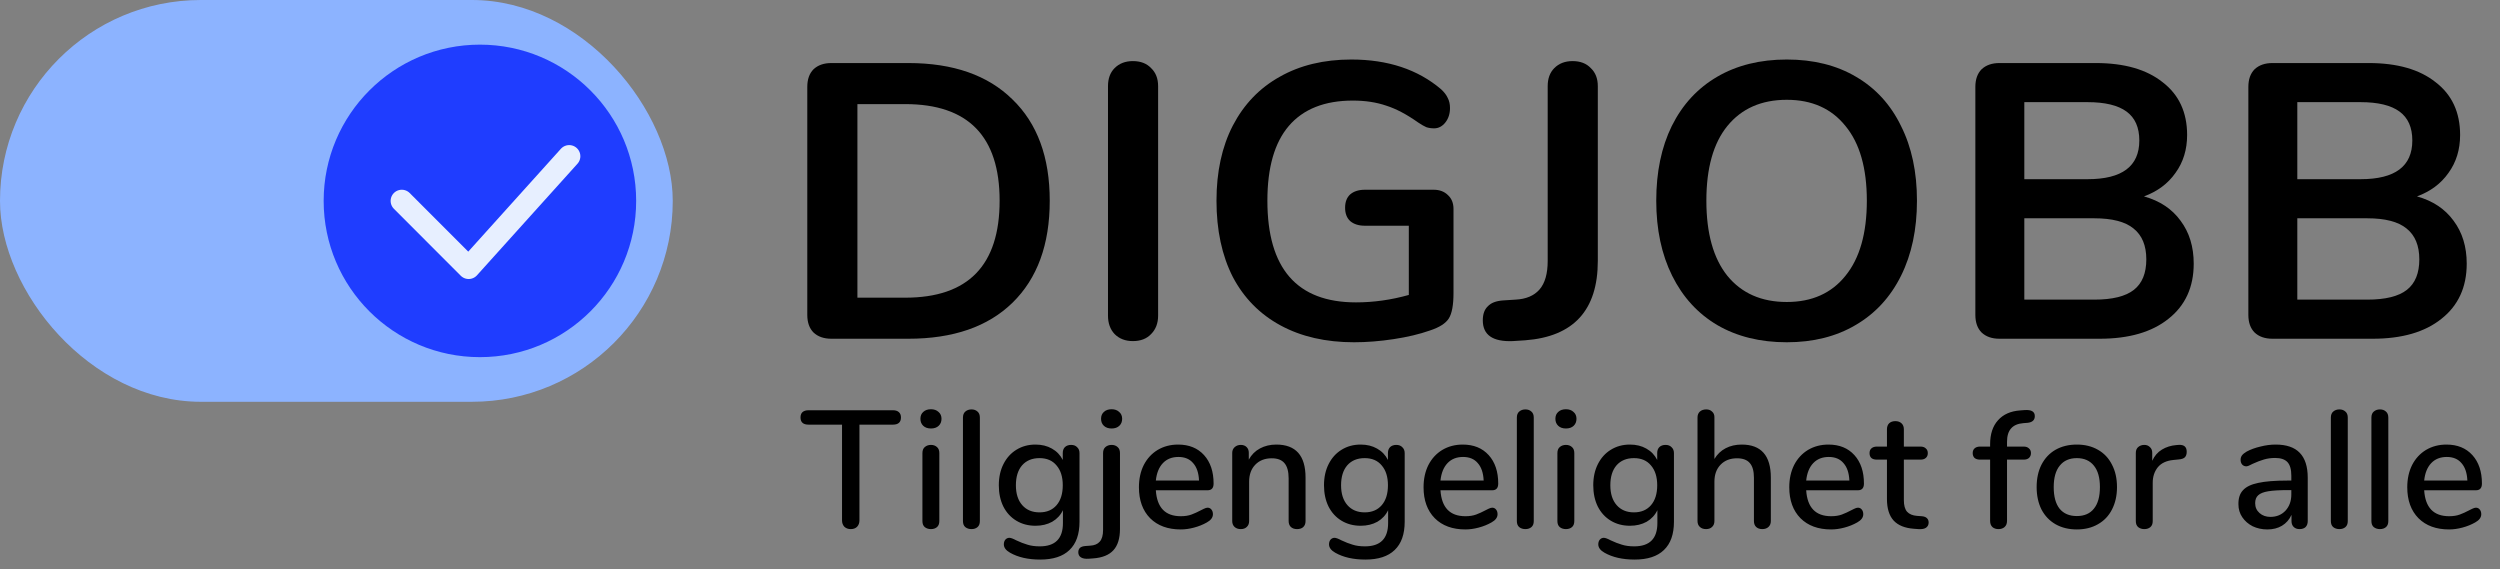 <svg width="224" height="51" viewBox="0 0 224 51" fill="none" xmlns="http://www.w3.org/2000/svg">
<rect x="0" y="0" width="224" height="51" fill="#808080" stroke="none"/>
<path d="M74.492 30.351C73.818 30.351 73.285 30.165 72.89 29.791C72.519 29.417 72.333 28.891 72.333 28.214V7.786C72.333 7.109 72.519 6.583 72.89 6.209C73.285 5.836 73.818 5.649 74.492 5.649H81.385C85.4 5.649 88.51 6.735 90.715 8.907C92.943 11.056 94.057 14.082 94.057 17.983C94.057 21.907 92.943 24.955 90.715 27.128C88.51 29.277 85.4 30.351 81.385 30.351H74.492ZM81.106 26.672C86.746 26.672 89.566 23.776 89.566 17.983C89.566 12.213 86.746 9.328 81.106 9.328H76.824V26.672H81.106Z" fill="black"/>
<path d="M101.504 30.562C100.831 30.562 100.285 30.351 99.868 29.931C99.473 29.51 99.276 28.962 99.276 28.284V7.716C99.276 7.039 99.473 6.501 99.868 6.104C100.285 5.684 100.831 5.474 101.504 5.474C102.2 5.474 102.745 5.684 103.14 6.104C103.558 6.501 103.767 7.039 103.767 7.716V28.284C103.767 28.962 103.558 29.51 103.14 29.931C102.745 30.351 102.2 30.562 101.504 30.562Z" fill="black"/>
<path d="M128.458 17.001C128.992 17.001 129.421 17.165 129.746 17.492C130.071 17.796 130.234 18.204 130.234 18.718V26.252C130.234 27.326 130.095 28.085 129.816 28.529C129.538 28.973 128.969 29.335 128.11 29.616C127.182 29.943 126.103 30.2 124.872 30.386C123.642 30.573 122.459 30.667 121.321 30.667C118.792 30.667 116.598 30.165 114.742 29.16C112.885 28.156 111.458 26.707 110.46 24.815C109.485 22.9 108.997 20.622 108.997 17.983C108.997 15.39 109.485 13.147 110.46 11.255C111.458 9.34 112.862 7.88 114.672 6.875C116.482 5.847 118.618 5.333 121.078 5.333C124.35 5.333 127.031 6.221 129.12 7.996C129.398 8.253 129.596 8.51 129.712 8.767C129.851 9.024 129.92 9.328 129.92 9.678C129.92 10.192 129.781 10.624 129.503 10.975C129.224 11.325 128.888 11.5 128.493 11.5C128.238 11.5 128.006 11.465 127.797 11.395C127.588 11.302 127.344 11.162 127.066 10.975C126.045 10.251 125.093 9.748 124.211 9.468C123.329 9.164 122.331 9.012 121.217 9.012C118.687 9.012 116.772 9.772 115.473 11.29C114.196 12.785 113.558 15.016 113.558 17.983C113.558 24.056 116.204 27.093 121.496 27.093C123.074 27.093 124.652 26.871 126.23 26.427V20.225H122.296C121.739 20.225 121.298 20.085 120.973 19.805C120.672 19.524 120.521 19.127 120.521 18.613C120.521 18.099 120.672 17.702 120.973 17.422C121.298 17.142 121.739 17.001 122.296 17.001H128.458Z" fill="black"/>
<path d="M135.539 30.562C133.752 30.632 132.859 30.013 132.859 28.704C132.859 28.144 133.01 27.723 133.311 27.443C133.59 27.139 134.042 26.964 134.669 26.918L135.783 26.847C136.735 26.801 137.454 26.497 137.942 25.936C138.429 25.376 138.673 24.523 138.673 23.379V7.716C138.673 7.039 138.87 6.501 139.264 6.104C139.682 5.684 140.228 5.474 140.901 5.474C141.597 5.474 142.142 5.684 142.537 6.104C142.955 6.501 143.164 7.039 143.164 7.716V23.379C143.164 27.794 140.994 30.165 136.653 30.491L135.539 30.562Z" fill="black"/>
<path d="M160.097 30.667C157.706 30.667 155.629 30.153 153.865 29.125C152.125 28.097 150.779 26.625 149.827 24.71C148.875 22.795 148.4 20.552 148.4 17.983C148.4 15.413 148.864 13.182 149.792 11.29C150.744 9.375 152.101 7.903 153.865 6.875C155.629 5.847 157.706 5.333 160.097 5.333C162.488 5.333 164.553 5.847 166.294 6.875C168.058 7.903 169.404 9.375 170.332 11.29C171.284 13.182 171.76 15.413 171.76 17.983C171.76 20.552 171.284 22.795 170.332 24.71C169.381 26.625 168.023 28.097 166.259 29.125C164.518 30.153 162.464 30.667 160.097 30.667ZM160.097 27.058C162.348 27.058 164.101 26.275 165.354 24.71C166.63 23.145 167.269 20.902 167.269 17.983C167.269 15.063 166.63 12.832 165.354 11.29C164.101 9.725 162.348 8.942 160.097 8.942C157.823 8.942 156.047 9.725 154.77 11.29C153.517 12.832 152.891 15.063 152.891 17.983C152.891 20.902 153.517 23.145 154.77 24.71C156.047 26.275 157.823 27.058 160.097 27.058Z" fill="black"/>
<path d="M192.101 17.597C193.517 17.994 194.608 18.718 195.374 19.77C196.163 20.821 196.557 22.105 196.557 23.624C196.557 25.726 195.803 27.373 194.295 28.564C192.809 29.756 190.755 30.351 188.132 30.351H179.15C178.477 30.351 177.944 30.165 177.549 29.791C177.178 29.417 176.992 28.891 176.992 28.214V7.786C176.992 7.109 177.178 6.583 177.549 6.209C177.944 5.836 178.477 5.649 179.15 5.649H187.784C190.337 5.649 192.333 6.221 193.772 7.366C195.234 8.487 195.966 10.064 195.966 12.096C195.966 13.404 195.617 14.537 194.921 15.495C194.248 16.453 193.308 17.153 192.101 17.597ZM181.379 16.055H187.053C190.14 16.055 191.683 14.899 191.683 12.586C191.683 11.418 191.301 10.554 190.535 9.994C189.769 9.433 188.608 9.153 187.053 9.153H181.379V16.055ZM187.645 26.847C189.27 26.847 190.453 26.555 191.196 25.971C191.939 25.387 192.31 24.477 192.31 23.238C192.31 22 191.927 21.078 191.161 20.47C190.419 19.863 189.247 19.559 187.645 19.559H181.379V26.847H187.645Z" fill="black"/>
<path d="M216.562 17.597C217.978 17.994 219.069 18.718 219.835 19.77C220.624 20.821 221.018 22.105 221.018 23.624C221.018 25.726 220.264 27.373 218.755 28.564C217.27 29.756 215.216 30.351 212.593 30.351H203.611C202.938 30.351 202.404 30.165 202.01 29.791C201.639 29.417 201.453 28.891 201.453 28.214V7.786C201.453 7.109 201.639 6.583 202.01 6.209C202.404 5.836 202.938 5.649 203.611 5.649H212.245C214.798 5.649 216.794 6.221 218.233 7.366C219.695 8.487 220.426 10.064 220.426 12.096C220.426 13.404 220.078 14.537 219.382 15.495C218.709 16.453 217.769 17.153 216.562 17.597ZM205.839 16.055H211.514C214.601 16.055 216.144 14.899 216.144 12.586C216.144 11.418 215.761 10.554 214.995 9.994C214.229 9.433 213.069 9.153 211.514 9.153H205.839V16.055ZM212.106 26.847C213.73 26.847 214.914 26.555 215.657 25.971C216.4 25.387 216.771 24.477 216.771 23.238C216.771 22 216.388 21.078 215.622 20.47C214.879 19.863 213.707 19.559 212.106 19.559H205.839V26.847H212.106Z" fill="black"/>
<path d="M76.226 47.408C75.996 47.408 75.806 47.338 75.656 47.198C75.516 47.048 75.446 46.858 75.446 46.628V38.048H72.446C71.966 38.048 71.726 37.833 71.726 37.403C71.726 37.193 71.786 37.033 71.906 36.923C72.036 36.813 72.216 36.758 72.446 36.758H80.006C80.236 36.758 80.411 36.813 80.531 36.923C80.661 37.033 80.726 37.193 80.726 37.403C80.726 37.833 80.486 38.048 80.006 38.048H77.006V46.628C77.006 46.858 76.936 47.048 76.796 47.198C76.656 47.338 76.466 47.408 76.226 47.408ZM83.414 47.408C83.194 47.408 83.009 47.348 82.859 47.228C82.719 47.108 82.649 46.928 82.649 46.688V40.598C82.649 40.358 82.719 40.178 82.859 40.058C83.009 39.928 83.194 39.863 83.414 39.863C83.634 39.863 83.814 39.928 83.954 40.058C84.094 40.178 84.164 40.358 84.164 40.598V46.688C84.164 46.928 84.094 47.108 83.954 47.228C83.814 47.348 83.634 47.408 83.414 47.408ZM83.414 38.393C83.124 38.393 82.894 38.313 82.724 38.153C82.554 37.993 82.469 37.783 82.469 37.523C82.469 37.263 82.554 37.058 82.724 36.908C82.894 36.748 83.124 36.668 83.414 36.668C83.694 36.668 83.919 36.748 84.089 36.908C84.269 37.058 84.359 37.263 84.359 37.523C84.359 37.783 84.274 37.993 84.104 38.153C83.934 38.313 83.704 38.393 83.414 38.393ZM87.046 47.408C86.826 47.408 86.641 47.348 86.491 47.228C86.351 47.108 86.281 46.928 86.281 46.688V37.418C86.281 37.178 86.351 36.998 86.491 36.878C86.641 36.748 86.826 36.683 87.046 36.683C87.266 36.683 87.446 36.748 87.586 36.878C87.726 36.998 87.796 37.178 87.796 37.418V46.688C87.796 46.928 87.726 47.108 87.586 47.228C87.446 47.348 87.266 47.408 87.046 47.408ZM95.974 39.863C96.204 39.863 96.384 39.933 96.514 40.073C96.654 40.203 96.724 40.378 96.724 40.598V46.748C96.724 47.868 96.424 48.713 95.824 49.283C95.234 49.853 94.359 50.138 93.199 50.138C92.119 50.138 91.219 49.933 90.499 49.523C90.129 49.313 89.944 49.063 89.944 48.773C89.944 48.603 89.989 48.463 90.079 48.353C90.179 48.243 90.299 48.188 90.439 48.188C90.569 48.188 90.774 48.263 91.054 48.413C91.414 48.583 91.749 48.713 92.059 48.803C92.369 48.903 92.739 48.953 93.169 48.953C94.549 48.953 95.239 48.258 95.239 46.868V45.713C95.029 46.153 94.709 46.498 94.279 46.748C93.849 46.988 93.349 47.108 92.779 47.108C92.139 47.108 91.569 46.958 91.069 46.658C90.569 46.358 90.179 45.933 89.899 45.383C89.629 44.833 89.494 44.198 89.494 43.478C89.494 42.758 89.634 42.123 89.914 41.573C90.194 41.023 90.579 40.598 91.069 40.298C91.569 39.988 92.139 39.833 92.779 39.833C93.339 39.833 93.829 39.953 94.249 40.193C94.679 40.433 95.004 40.773 95.224 41.213V40.583C95.224 40.363 95.289 40.188 95.419 40.058C95.559 39.928 95.744 39.863 95.974 39.863ZM93.139 45.908C93.789 45.908 94.299 45.693 94.669 45.263C95.039 44.833 95.224 44.238 95.224 43.478C95.224 42.728 95.039 42.138 94.669 41.708C94.309 41.268 93.799 41.048 93.139 41.048C92.479 41.048 91.959 41.263 91.579 41.693C91.209 42.123 91.024 42.718 91.024 43.478C91.024 44.238 91.214 44.833 91.594 45.263C91.974 45.693 92.489 45.908 93.139 45.908ZM97.545 50.063C97.245 50.083 97.015 50.043 96.855 49.943C96.695 49.843 96.615 49.688 96.615 49.478C96.615 49.318 96.665 49.188 96.765 49.088C96.865 48.998 97.025 48.943 97.245 48.923L97.665 48.893C98.055 48.873 98.345 48.753 98.535 48.533C98.735 48.313 98.835 47.963 98.835 47.483V40.598C98.835 40.358 98.905 40.178 99.045 40.058C99.195 39.928 99.38 39.863 99.6 39.863C99.82 39.863 100 39.928 100.14 40.058C100.28 40.178 100.35 40.358 100.35 40.598V47.393C100.35 48.233 100.155 48.868 99.765 49.298C99.375 49.728 98.77 49.973 97.95 50.033L97.545 50.063ZM99.6 38.393C99.31 38.393 99.08 38.313 98.91 38.153C98.74 37.993 98.655 37.783 98.655 37.523C98.655 37.263 98.74 37.058 98.91 36.908C99.08 36.748 99.31 36.668 99.6 36.668C99.88 36.668 100.105 36.748 100.275 36.908C100.455 37.058 100.545 37.263 100.545 37.523C100.545 37.783 100.46 37.993 100.29 38.153C100.12 38.313 99.89 38.393 99.6 38.393ZM108.198 45.488C108.338 45.488 108.453 45.543 108.543 45.653C108.633 45.763 108.678 45.903 108.678 46.073C108.678 46.363 108.498 46.608 108.138 46.808C107.788 47.008 107.403 47.163 106.983 47.273C106.573 47.383 106.178 47.438 105.798 47.438C104.638 47.438 103.723 47.103 103.053 46.433C102.383 45.753 102.048 44.828 102.048 43.658C102.048 42.908 102.193 42.243 102.483 41.663C102.783 41.083 103.198 40.633 103.728 40.313C104.268 39.993 104.878 39.833 105.558 39.833C106.538 39.833 107.313 40.148 107.883 40.778C108.453 41.408 108.738 42.258 108.738 43.328C108.738 43.728 108.558 43.928 108.198 43.928H103.563C103.663 45.478 104.408 46.253 105.798 46.253C106.168 46.253 106.488 46.203 106.758 46.103C107.028 46.003 107.313 45.873 107.613 45.713C107.643 45.693 107.723 45.653 107.853 45.593C107.993 45.523 108.108 45.488 108.198 45.488ZM105.588 40.943C105.008 40.943 104.543 41.128 104.193 41.498C103.843 41.868 103.633 42.388 103.563 43.058H107.433C107.403 42.378 107.228 41.858 106.908 41.498C106.598 41.128 106.158 40.943 105.588 40.943ZM114.352 39.833C116.102 39.833 116.977 40.818 116.977 42.788V46.688C116.977 46.918 116.907 47.098 116.767 47.228C116.637 47.348 116.452 47.408 116.212 47.408C115.982 47.408 115.797 47.343 115.657 47.213C115.527 47.083 115.462 46.908 115.462 46.688V42.863C115.462 42.243 115.337 41.788 115.087 41.498C114.847 41.208 114.467 41.063 113.947 41.063C113.337 41.063 112.847 41.253 112.477 41.633C112.107 42.013 111.922 42.523 111.922 43.163V46.688C111.922 46.908 111.852 47.083 111.712 47.213C111.582 47.343 111.402 47.408 111.172 47.408C110.942 47.408 110.757 47.343 110.617 47.213C110.477 47.083 110.407 46.908 110.407 46.688V40.583C110.407 40.373 110.477 40.203 110.617 40.073C110.767 39.933 110.952 39.863 111.172 39.863C111.392 39.863 111.567 39.928 111.697 40.058C111.827 40.188 111.892 40.358 111.892 40.568V41.183C112.132 40.743 112.467 40.408 112.897 40.178C113.327 39.948 113.812 39.833 114.352 39.833ZM125.11 39.863C125.34 39.863 125.52 39.933 125.65 40.073C125.79 40.203 125.86 40.378 125.86 40.598V46.748C125.86 47.868 125.56 48.713 124.96 49.283C124.37 49.853 123.495 50.138 122.335 50.138C121.255 50.138 120.355 49.933 119.635 49.523C119.265 49.313 119.08 49.063 119.08 48.773C119.08 48.603 119.125 48.463 119.215 48.353C119.315 48.243 119.435 48.188 119.575 48.188C119.705 48.188 119.91 48.263 120.19 48.413C120.55 48.583 120.885 48.713 121.195 48.803C121.505 48.903 121.875 48.953 122.305 48.953C123.685 48.953 124.375 48.258 124.375 46.868V45.713C124.165 46.153 123.845 46.498 123.415 46.748C122.985 46.988 122.485 47.108 121.915 47.108C121.275 47.108 120.705 46.958 120.205 46.658C119.705 46.358 119.315 45.933 119.035 45.383C118.765 44.833 118.63 44.198 118.63 43.478C118.63 42.758 118.77 42.123 119.05 41.573C119.33 41.023 119.715 40.598 120.205 40.298C120.705 39.988 121.275 39.833 121.915 39.833C122.475 39.833 122.965 39.953 123.385 40.193C123.815 40.433 124.14 40.773 124.36 41.213V40.583C124.36 40.363 124.425 40.188 124.555 40.058C124.695 39.928 124.88 39.863 125.11 39.863ZM122.275 45.908C122.925 45.908 123.435 45.693 123.805 45.263C124.175 44.833 124.36 44.238 124.36 43.478C124.36 42.728 124.175 42.138 123.805 41.708C123.445 41.268 122.935 41.048 122.275 41.048C121.615 41.048 121.095 41.263 120.715 41.693C120.345 42.123 120.16 42.718 120.16 43.478C120.16 44.238 120.35 44.833 120.73 45.263C121.11 45.693 121.625 45.908 122.275 45.908ZM133.701 45.488C133.841 45.488 133.956 45.543 134.046 45.653C134.136 45.763 134.181 45.903 134.181 46.073C134.181 46.363 134.001 46.608 133.641 46.808C133.291 47.008 132.906 47.163 132.486 47.273C132.076 47.383 131.681 47.438 131.301 47.438C130.141 47.438 129.226 47.103 128.556 46.433C127.886 45.753 127.551 44.828 127.551 43.658C127.551 42.908 127.696 42.243 127.986 41.663C128.286 41.083 128.701 40.633 129.231 40.313C129.771 39.993 130.381 39.833 131.061 39.833C132.041 39.833 132.816 40.148 133.386 40.778C133.956 41.408 134.241 42.258 134.241 43.328C134.241 43.728 134.061 43.928 133.701 43.928H129.066C129.166 45.478 129.911 46.253 131.301 46.253C131.671 46.253 131.991 46.203 132.261 46.103C132.531 46.003 132.816 45.873 133.116 45.713C133.146 45.693 133.226 45.653 133.356 45.593C133.496 45.523 133.611 45.488 133.701 45.488ZM131.091 40.943C130.511 40.943 130.046 41.128 129.696 41.498C129.346 41.868 129.136 42.388 129.066 43.058H132.936C132.906 42.378 132.731 41.858 132.411 41.498C132.101 41.128 131.661 40.943 131.091 40.943ZM136.675 47.408C136.455 47.408 136.27 47.348 136.12 47.228C135.98 47.108 135.91 46.928 135.91 46.688V37.418C135.91 37.178 135.98 36.998 136.12 36.878C136.27 36.748 136.455 36.683 136.675 36.683C136.895 36.683 137.075 36.748 137.215 36.878C137.355 36.998 137.425 37.178 137.425 37.418V46.688C137.425 46.928 137.355 47.108 137.215 47.228C137.075 47.348 136.895 47.408 136.675 47.408ZM140.308 47.408C140.088 47.408 139.903 47.348 139.753 47.228C139.613 47.108 139.543 46.928 139.543 46.688V40.598C139.543 40.358 139.613 40.178 139.753 40.058C139.903 39.928 140.088 39.863 140.308 39.863C140.528 39.863 140.708 39.928 140.848 40.058C140.988 40.178 141.058 40.358 141.058 40.598V46.688C141.058 46.928 140.988 47.108 140.848 47.228C140.708 47.348 140.528 47.408 140.308 47.408ZM140.308 38.393C140.018 38.393 139.788 38.313 139.618 38.153C139.448 37.993 139.363 37.783 139.363 37.523C139.363 37.263 139.448 37.058 139.618 36.908C139.788 36.748 140.018 36.668 140.308 36.668C140.588 36.668 140.813 36.748 140.983 36.908C141.163 37.058 141.253 37.263 141.253 37.523C141.253 37.783 141.168 37.993 140.998 38.153C140.828 38.313 140.598 38.393 140.308 38.393ZM149.236 39.863C149.466 39.863 149.646 39.933 149.776 40.073C149.916 40.203 149.986 40.378 149.986 40.598V46.748C149.986 47.868 149.686 48.713 149.086 49.283C148.496 49.853 147.621 50.138 146.461 50.138C145.381 50.138 144.481 49.933 143.761 49.523C143.391 49.313 143.206 49.063 143.206 48.773C143.206 48.603 143.251 48.463 143.341 48.353C143.441 48.243 143.561 48.188 143.701 48.188C143.831 48.188 144.036 48.263 144.316 48.413C144.676 48.583 145.011 48.713 145.321 48.803C145.631 48.903 146.001 48.953 146.431 48.953C147.811 48.953 148.501 48.258 148.501 46.868V45.713C148.291 46.153 147.971 46.498 147.541 46.748C147.111 46.988 146.611 47.108 146.041 47.108C145.401 47.108 144.831 46.958 144.331 46.658C143.831 46.358 143.441 45.933 143.161 45.383C142.891 44.833 142.756 44.198 142.756 43.478C142.756 42.758 142.896 42.123 143.176 41.573C143.456 41.023 143.841 40.598 144.331 40.298C144.831 39.988 145.401 39.833 146.041 39.833C146.601 39.833 147.091 39.953 147.511 40.193C147.941 40.433 148.266 40.773 148.486 41.213V40.583C148.486 40.363 148.551 40.188 148.681 40.058C148.821 39.928 149.006 39.863 149.236 39.863ZM146.401 45.908C147.051 45.908 147.561 45.693 147.931 45.263C148.301 44.833 148.486 44.238 148.486 43.478C148.486 42.728 148.301 42.138 147.931 41.708C147.571 41.268 147.061 41.048 146.401 41.048C145.741 41.048 145.221 41.263 144.841 41.693C144.471 42.123 144.286 42.718 144.286 43.478C144.286 44.238 144.476 44.833 144.856 45.263C145.236 45.693 145.751 45.908 146.401 45.908ZM156.057 39.833C157.797 39.833 158.667 40.818 158.667 42.788V46.688C158.667 46.908 158.597 47.083 158.457 47.213C158.317 47.343 158.132 47.408 157.902 47.408C157.672 47.408 157.487 47.343 157.347 47.213C157.217 47.083 157.152 46.908 157.152 46.688V42.803C157.152 42.203 157.027 41.763 156.777 41.483C156.537 41.203 156.157 41.063 155.637 41.063C155.027 41.063 154.537 41.253 154.167 41.633C153.797 42.013 153.612 42.523 153.612 43.163V46.688C153.612 46.908 153.542 47.083 153.402 47.213C153.272 47.343 153.092 47.408 152.862 47.408C152.632 47.408 152.447 47.343 152.307 47.213C152.167 47.083 152.097 46.908 152.097 46.688V37.403C152.097 37.183 152.167 37.008 152.307 36.878C152.457 36.748 152.647 36.683 152.877 36.683C153.097 36.683 153.272 36.748 153.402 36.878C153.542 36.998 153.612 37.163 153.612 37.373V41.123C153.862 40.703 154.197 40.383 154.617 40.163C155.037 39.943 155.517 39.833 156.057 39.833ZM166.469 45.488C166.609 45.488 166.724 45.543 166.814 45.653C166.904 45.763 166.949 45.903 166.949 46.073C166.949 46.363 166.769 46.608 166.409 46.808C166.059 47.008 165.674 47.163 165.254 47.273C164.844 47.383 164.449 47.438 164.069 47.438C162.909 47.438 161.994 47.103 161.324 46.433C160.654 45.753 160.319 44.828 160.319 43.658C160.319 42.908 160.464 42.243 160.754 41.663C161.054 41.083 161.469 40.633 161.999 40.313C162.539 39.993 163.149 39.833 163.829 39.833C164.809 39.833 165.584 40.148 166.154 40.778C166.724 41.408 167.009 42.258 167.009 43.328C167.009 43.728 166.829 43.928 166.469 43.928H161.834C161.934 45.478 162.679 46.253 164.069 46.253C164.439 46.253 164.759 46.203 165.029 46.103C165.299 46.003 165.584 45.873 165.884 45.713C165.914 45.693 165.994 45.653 166.124 45.593C166.264 45.523 166.379 45.488 166.469 45.488ZM163.859 40.943C163.279 40.943 162.814 41.128 162.464 41.498C162.114 41.868 161.904 42.388 161.834 43.058H165.704C165.674 42.378 165.499 41.858 165.179 41.498C164.869 41.128 164.429 40.943 163.859 40.943ZM172.191 46.253C172.411 46.273 172.566 46.333 172.656 46.433C172.756 46.523 172.806 46.653 172.806 46.823C172.806 47.023 172.726 47.178 172.566 47.288C172.416 47.388 172.191 47.428 171.891 47.408L171.486 47.378C170.676 47.318 170.071 47.073 169.671 46.643C169.271 46.203 169.071 45.558 169.071 44.708V41.183H168.171C167.731 41.183 167.511 40.988 167.511 40.598C167.511 40.418 167.566 40.278 167.676 40.178C167.796 40.068 167.961 40.013 168.171 40.013H169.071V38.468C169.071 38.238 169.136 38.058 169.266 37.928C169.406 37.798 169.591 37.733 169.821 37.733C170.051 37.733 170.236 37.798 170.376 37.928C170.516 38.058 170.586 38.238 170.586 38.468V40.013H172.071C172.281 40.013 172.441 40.068 172.551 40.178C172.671 40.278 172.731 40.418 172.731 40.598C172.731 40.788 172.671 40.933 172.551 41.033C172.441 41.133 172.281 41.183 172.071 41.183H170.586V44.813C170.586 45.283 170.681 45.628 170.871 45.848C171.071 46.068 171.371 46.193 171.771 46.223L172.191 46.253ZM181.299 37.913C180.799 37.953 180.429 38.113 180.189 38.393C179.949 38.663 179.829 39.063 179.829 39.593V40.013H181.314C181.524 40.013 181.684 40.068 181.794 40.178C181.914 40.278 181.974 40.418 181.974 40.598C181.974 40.778 181.914 40.923 181.794 41.033C181.684 41.133 181.524 41.183 181.314 41.183H179.829V46.673C179.829 46.913 179.754 47.098 179.604 47.228C179.464 47.348 179.284 47.408 179.064 47.408C178.844 47.408 178.664 47.348 178.524 47.228C178.384 47.098 178.314 46.913 178.314 46.673V41.183H177.414C177.204 41.183 177.039 41.133 176.919 41.033C176.809 40.923 176.754 40.778 176.754 40.598C176.754 40.418 176.809 40.278 176.919 40.178C177.039 40.068 177.204 40.013 177.414 40.013H178.314V39.818C178.314 38.898 178.549 38.178 179.019 37.658C179.489 37.128 180.154 36.833 181.014 36.773L181.404 36.743C181.724 36.723 181.954 36.758 182.094 36.848C182.244 36.938 182.319 37.083 182.319 37.283C182.319 37.633 182.109 37.833 181.689 37.883L181.299 37.913ZM186.083 47.438C185.363 47.438 184.728 47.283 184.178 46.973C183.638 46.663 183.218 46.223 182.918 45.653C182.628 45.073 182.483 44.403 182.483 43.643C182.483 42.873 182.628 42.203 182.918 41.633C183.218 41.053 183.638 40.608 184.178 40.298C184.728 39.988 185.363 39.833 186.083 39.833C186.803 39.833 187.433 39.988 187.973 40.298C188.523 40.608 188.943 41.053 189.233 41.633C189.533 42.203 189.683 42.873 189.683 43.643C189.683 44.403 189.533 45.073 189.233 45.653C188.943 46.223 188.523 46.663 187.973 46.973C187.433 47.283 186.803 47.438 186.083 47.438ZM186.083 46.238C186.753 46.238 187.263 46.018 187.613 45.578C187.973 45.138 188.153 44.493 188.153 43.643C188.153 42.803 187.973 42.163 187.613 41.723C187.253 41.273 186.743 41.048 186.083 41.048C185.423 41.048 184.913 41.273 184.553 41.723C184.193 42.163 184.013 42.803 184.013 43.643C184.013 44.493 184.188 45.138 184.538 45.578C184.898 46.018 185.413 46.238 186.083 46.238ZM195.209 39.863C195.689 39.833 195.929 40.038 195.929 40.478C195.929 40.698 195.874 40.863 195.764 40.973C195.654 41.083 195.464 41.148 195.194 41.168L194.744 41.213C194.114 41.273 193.644 41.493 193.334 41.873C193.034 42.253 192.884 42.713 192.884 43.253V46.688C192.884 46.928 192.814 47.108 192.674 47.228C192.534 47.348 192.354 47.408 192.134 47.408C191.914 47.408 191.729 47.348 191.579 47.228C191.439 47.108 191.369 46.928 191.369 46.688V40.583C191.369 40.353 191.439 40.178 191.579 40.058C191.729 39.928 191.914 39.863 192.134 39.863C192.334 39.863 192.499 39.928 192.629 40.058C192.769 40.178 192.839 40.348 192.839 40.568V41.288C193.039 40.848 193.329 40.513 193.709 40.283C194.089 40.053 194.519 39.918 194.999 39.878L195.209 39.863ZM203.893 39.833C204.863 39.833 205.583 40.078 206.053 40.568C206.533 41.058 206.773 41.803 206.773 42.803V46.688C206.773 46.918 206.708 47.098 206.578 47.228C206.448 47.348 206.268 47.408 206.038 47.408C205.818 47.408 205.643 47.343 205.513 47.213C205.383 47.083 205.318 46.908 205.318 46.688V46.133C205.128 46.553 204.843 46.878 204.463 47.108C204.093 47.328 203.658 47.438 203.158 47.438C202.678 47.438 202.238 47.343 201.838 47.153C201.448 46.953 201.138 46.683 200.908 46.343C200.678 46.003 200.563 45.618 200.563 45.188C200.553 44.648 200.688 44.228 200.968 43.928C201.248 43.618 201.703 43.398 202.333 43.268C202.963 43.128 203.838 43.058 204.958 43.058H205.303V42.623C205.303 42.063 205.188 41.658 204.958 41.408C204.728 41.158 204.358 41.033 203.848 41.033C203.498 41.033 203.168 41.078 202.858 41.168C202.548 41.258 202.208 41.388 201.838 41.558C201.568 41.708 201.378 41.783 201.268 41.783C201.118 41.783 200.993 41.728 200.893 41.618C200.803 41.508 200.758 41.368 200.758 41.198C200.758 41.048 200.798 40.918 200.878 40.808C200.968 40.688 201.108 40.573 201.298 40.463C201.648 40.273 202.058 40.123 202.528 40.013C202.998 39.893 203.453 39.833 203.893 39.833ZM203.428 46.313C203.978 46.313 204.428 46.128 204.778 45.758C205.128 45.378 205.303 44.893 205.303 44.303V43.913H205.033C204.253 43.913 203.653 43.948 203.233 44.018C202.813 44.088 202.513 44.208 202.333 44.378C202.153 44.538 202.063 44.773 202.063 45.083C202.063 45.443 202.193 45.738 202.453 45.968C202.713 46.198 203.038 46.313 203.428 46.313ZM209.61 47.408C209.39 47.408 209.205 47.348 209.055 47.228C208.915 47.108 208.845 46.928 208.845 46.688V37.418C208.845 37.178 208.915 36.998 209.055 36.878C209.205 36.748 209.39 36.683 209.61 36.683C209.83 36.683 210.01 36.748 210.15 36.878C210.29 36.998 210.36 37.178 210.36 37.418V46.688C210.36 46.928 210.29 47.108 210.15 47.228C210.01 47.348 209.83 47.408 209.61 47.408ZM213.243 47.408C213.023 47.408 212.838 47.348 212.688 47.228C212.548 47.108 212.478 46.928 212.478 46.688V37.418C212.478 37.178 212.548 36.998 212.688 36.878C212.838 36.748 213.023 36.683 213.243 36.683C213.463 36.683 213.643 36.748 213.783 36.878C213.923 36.998 213.993 37.178 213.993 37.418V46.688C213.993 46.928 213.923 47.108 213.783 47.228C213.643 47.348 213.463 47.408 213.243 47.408ZM221.841 45.488C221.981 45.488 222.096 45.543 222.186 45.653C222.276 45.763 222.321 45.903 222.321 46.073C222.321 46.363 222.141 46.608 221.781 46.808C221.431 47.008 221.046 47.163 220.626 47.273C220.216 47.383 219.821 47.438 219.441 47.438C218.281 47.438 217.366 47.103 216.696 46.433C216.026 45.753 215.691 44.828 215.691 43.658C215.691 42.908 215.836 42.243 216.126 41.663C216.426 41.083 216.841 40.633 217.371 40.313C217.911 39.993 218.521 39.833 219.201 39.833C220.181 39.833 220.956 40.148 221.526 40.778C222.096 41.408 222.381 42.258 222.381 43.328C222.381 43.728 222.201 43.928 221.841 43.928H217.206C217.306 45.478 218.051 46.253 219.441 46.253C219.811 46.253 220.131 46.203 220.401 46.103C220.671 46.003 220.956 45.873 221.256 45.713C221.286 45.693 221.366 45.653 221.496 45.593C221.636 45.523 221.751 45.488 221.841 45.488ZM219.231 40.943C218.651 40.943 218.186 41.128 217.836 41.498C217.486 41.868 217.276 42.388 217.206 43.058H221.076C221.046 42.378 220.871 41.858 220.551 41.498C220.241 41.128 219.801 40.943 219.231 40.943Z" fill="black"/>
<rect width="60.278" height="36" rx="18" fill="#8CB3FF"/>
<path d="M43 32C50.732 32 57 25.732 57 18C57 10.268 50.732 4 43 4C35.268 4 29 10.268 29 18C29 25.732 35.268 32 43 32Z" fill="#1F3DFF"/>
<path d="M36 18L41.992 24L51 14" stroke="#E7EFFF" stroke-width="2" stroke-linecap="round" stroke-linejoin="round"/>
</svg>
